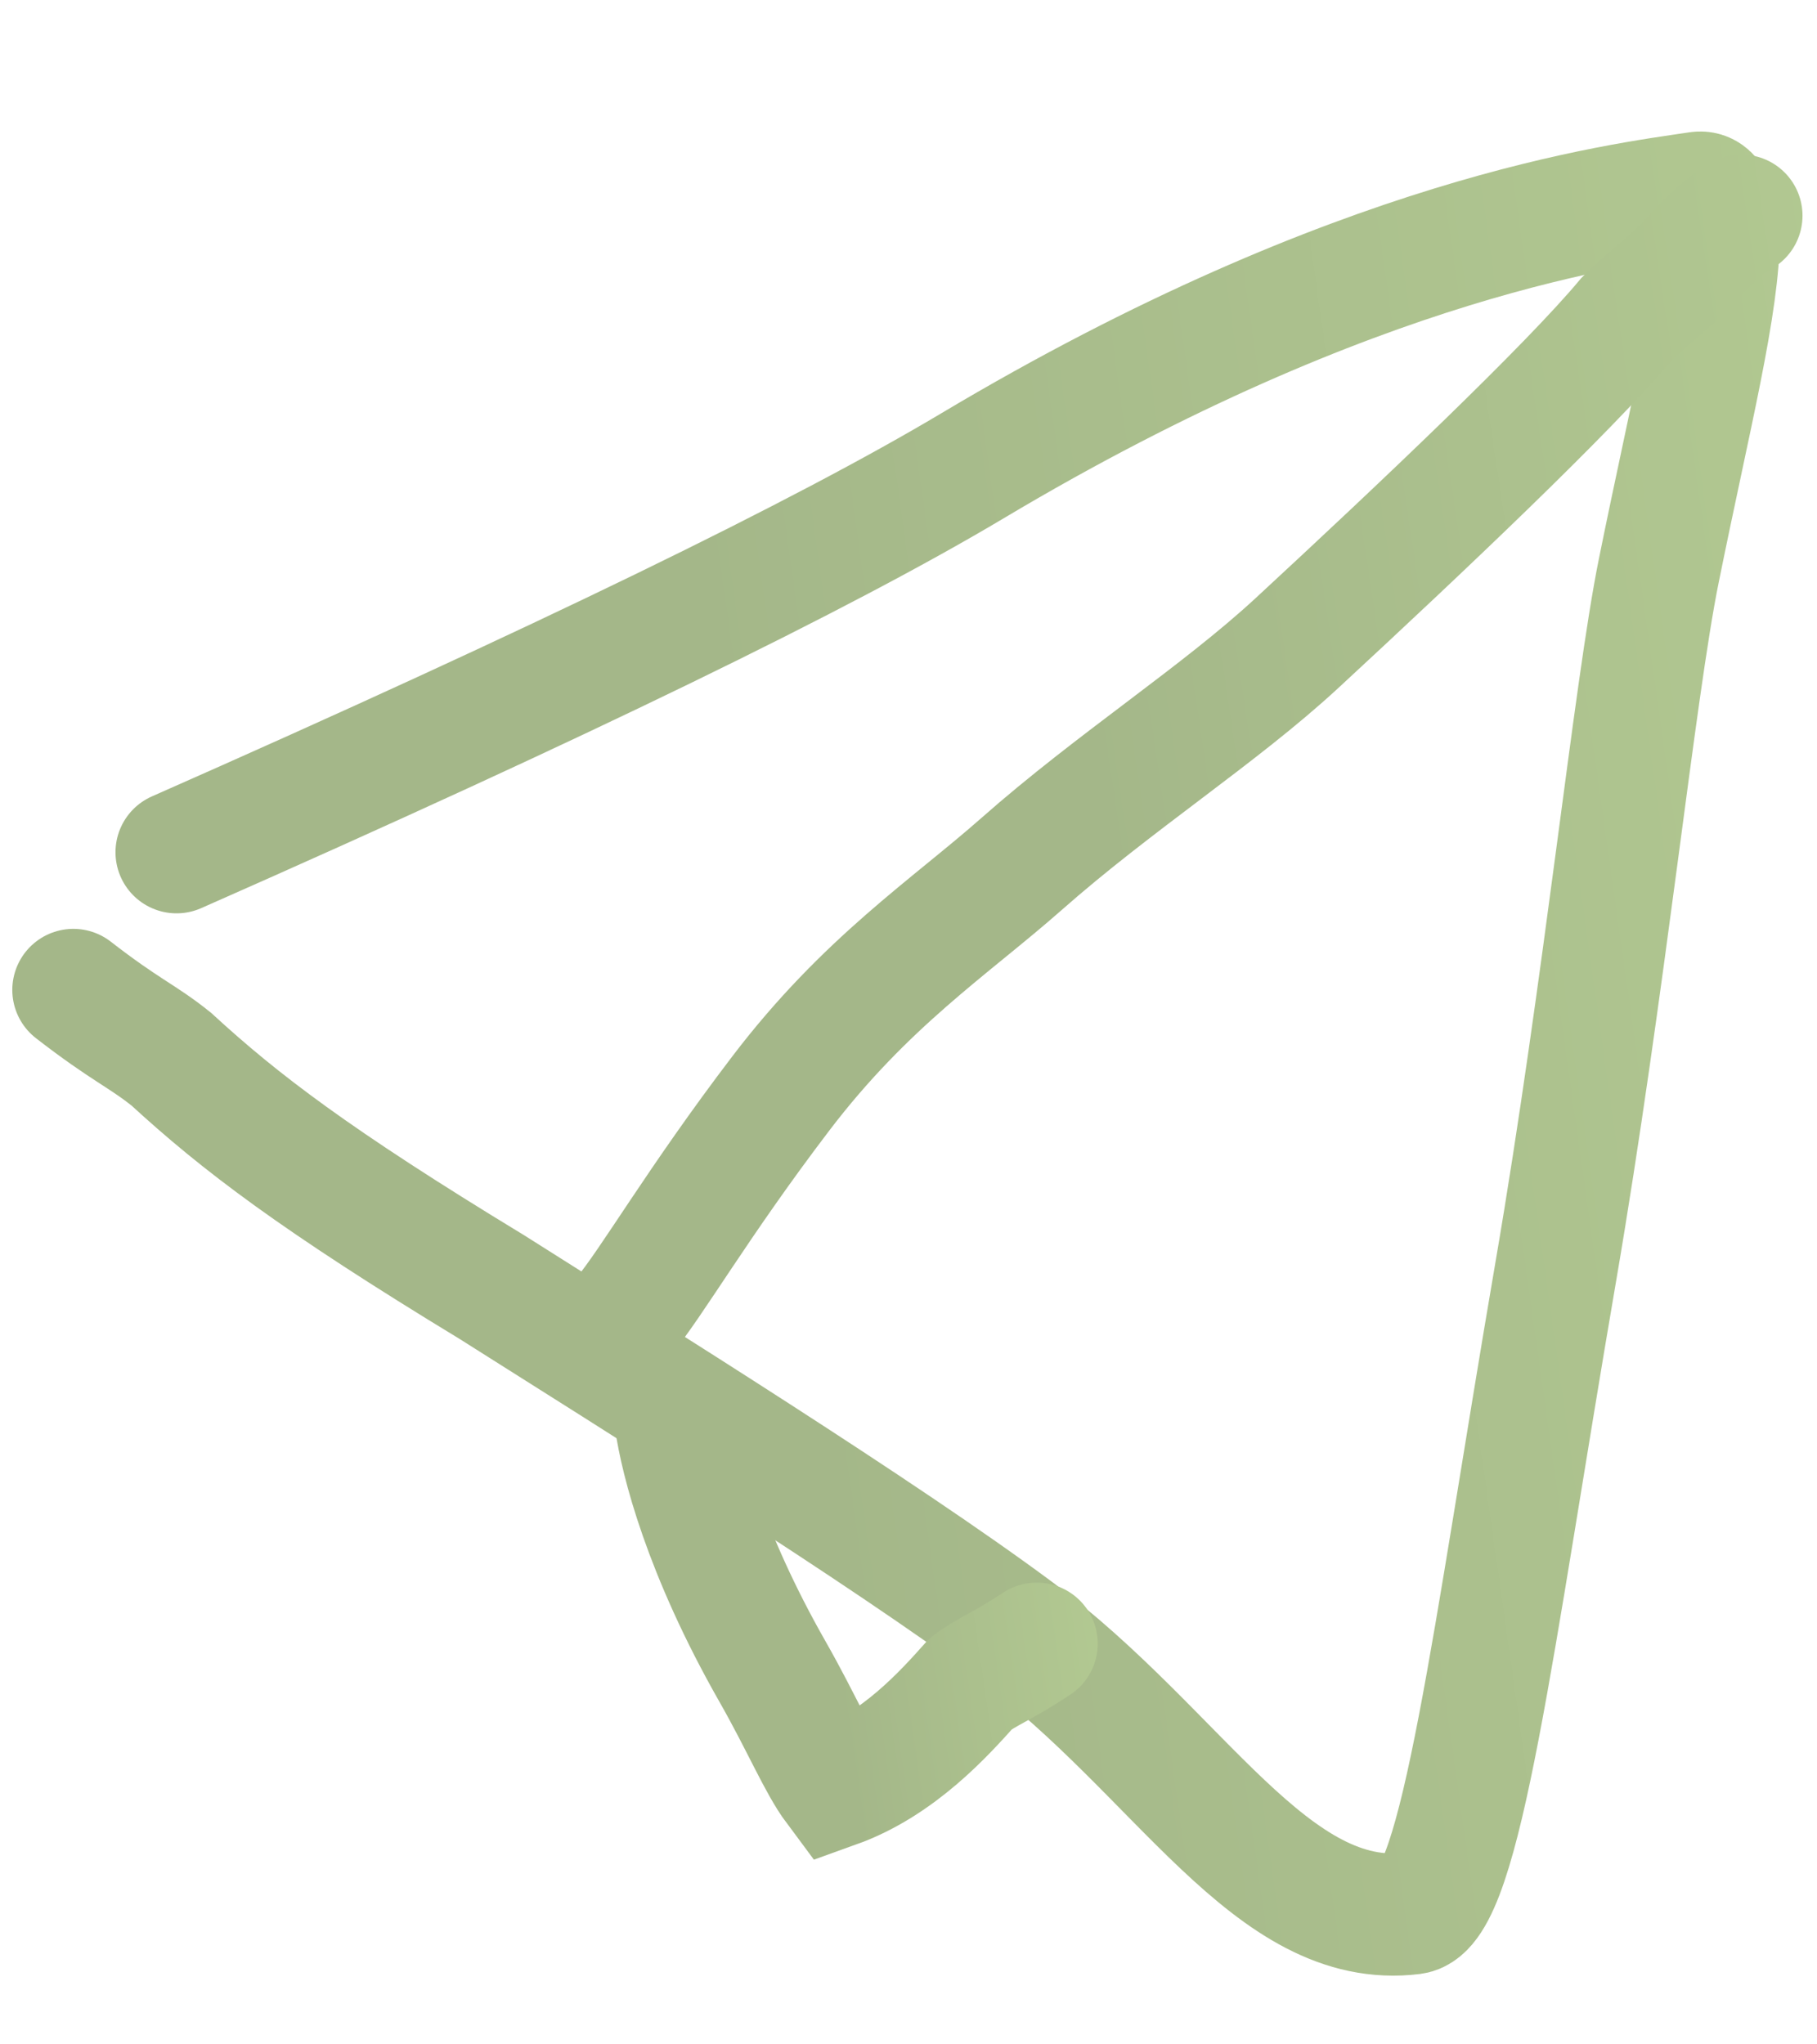 <?xml version="1.0" encoding="UTF-8"?> <svg xmlns="http://www.w3.org/2000/svg" width="24" height="27" viewBox="0 0 24 27" fill="none"><path d="M2.332 11.256C7.43 9.007 10.881 7.323 12.843 6.153C17.952 3.105 21.411 2.699 22.434 2.545C22.638 2.515 22.701 2.844 22.703 3.073C22.707 4.01 22.324 5.489 21.91 7.538C21.589 9.122 21.193 13.042 20.548 16.805C19.721 21.627 19.296 25.19 18.657 25.27C16.79 25.502 15.588 23.152 13.408 21.534C11.649 20.228 8.38 18.191 6.494 16.997C4.158 15.578 3.17 14.822 2.263 13.989C1.88 13.681 1.655 13.606 0.969 13.074" stroke="url(#paint0_linear_454_753)" stroke-width="1.613" stroke-linecap="round"></path><path d="M8.234 17.391C8.612 16.939 9.216 15.882 10.312 14.443C11.434 12.969 12.546 12.246 13.494 11.41C14.723 10.325 16.104 9.442 17.129 8.495C18.777 6.971 20.725 5.125 21.484 4.215C21.711 3.987 22.011 3.762 22.241 3.533C22.47 3.305 22.62 3.08 23.002 2.848" stroke="url(#paint1_linear_454_753)" stroke-width="1.613" stroke-linecap="round"></path><path d="M8.922 18.754C8.997 19.282 9.299 20.49 10.206 22.081C10.592 22.759 10.814 23.297 11.04 23.6C11.873 23.301 12.48 22.62 12.819 22.241C13.009 22.088 13.234 22.013 13.693 21.708" stroke="url(#paint2_linear_454_753)" stroke-width="1.613" stroke-linecap="round"></path><defs><linearGradient id="paint0_linear_454_753" x1="9.62" y1="11.49" x2="26.987" y2="9.036" gradientUnits="userSpaceOnUse"><stop stop-color="#A4B789"></stop><stop offset="1" stop-color="#B3CA92"></stop></linearGradient><linearGradient id="paint1_linear_454_753" x1="14.112" y1="8.569" x2="25.883" y2="6.802" gradientUnits="userSpaceOnUse"><stop stop-color="#A4B789"></stop><stop offset="1" stop-color="#B3CA92"></stop></linearGradient><linearGradient id="paint2_linear_454_753" x1="10.821" y1="20.661" x2="14.629" y2="20.106" gradientUnits="userSpaceOnUse"><stop stop-color="#A4B789"></stop><stop offset="1" stop-color="#B3CA92"></stop></linearGradient></defs></svg> 